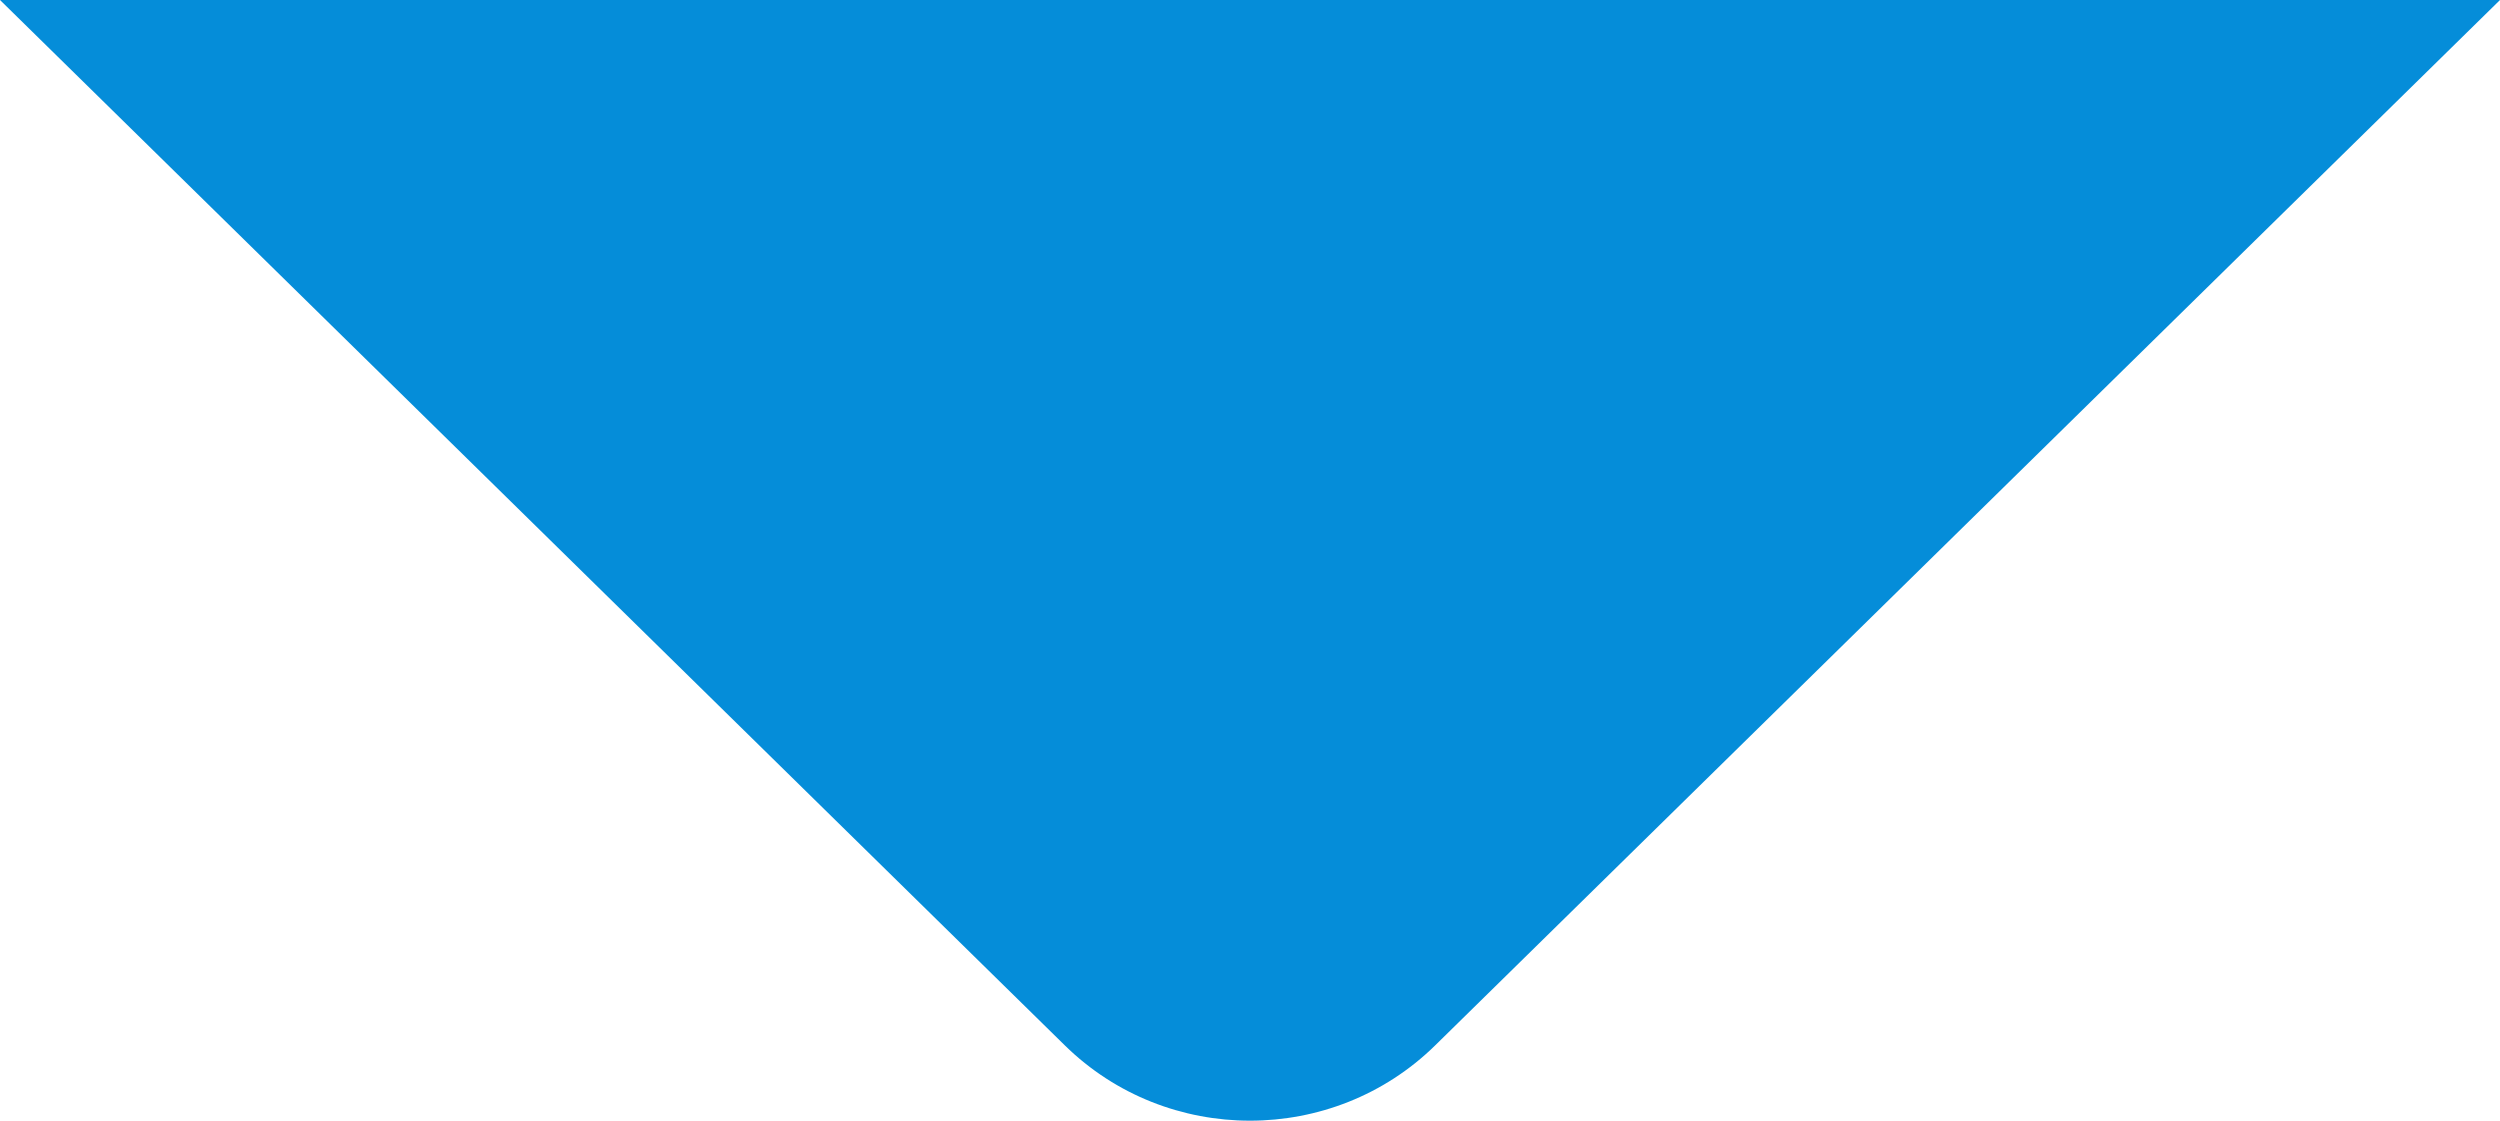 <svg width="58" height="26" viewBox="0 0 58 26" fill="none" xmlns="http://www.w3.org/2000/svg">
<path d="M58 0L33.296 24.253C30.924 26.582 27.076 26.582 24.704 24.253L0 0H58Z" fill="#058DD9"/>
</svg>
